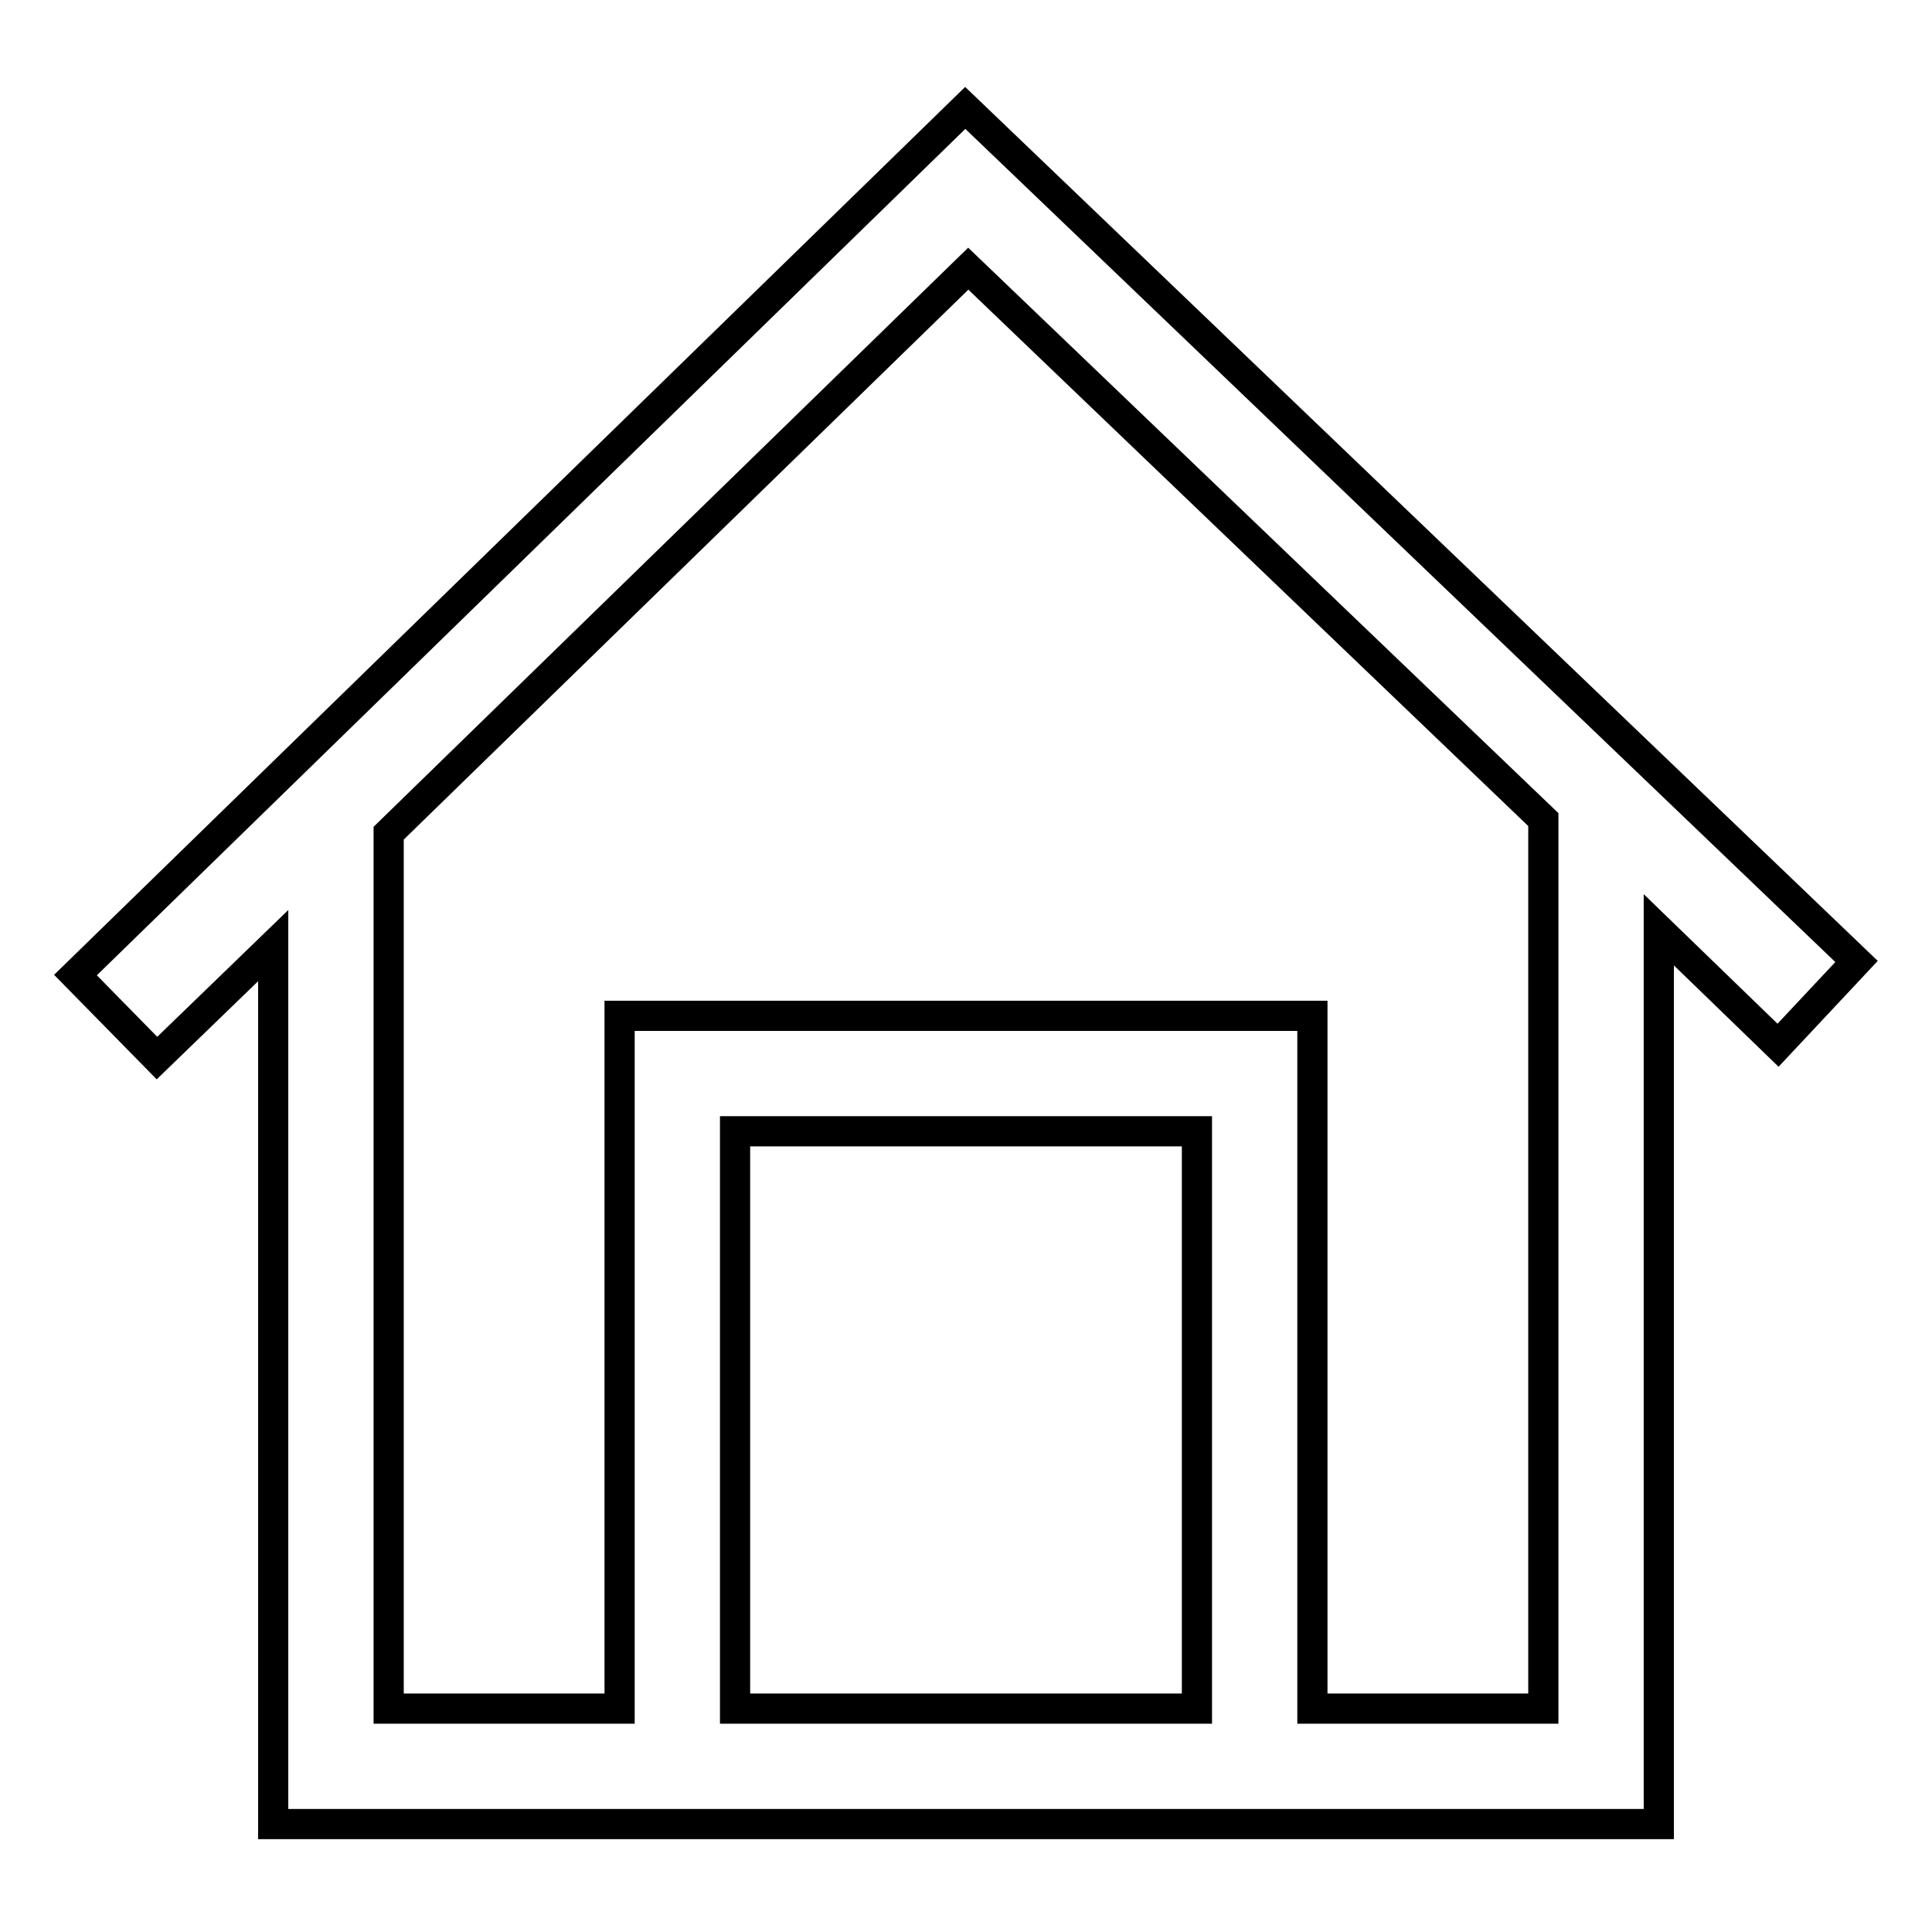 <?xml version="1.0" encoding="utf-8"?>
<!-- Svg Vector Icons : http://www.onlinewebfonts.com/icon -->
<!DOCTYPE svg PUBLIC "-//W3C//DTD SVG 1.1//EN" "http://www.w3.org/Graphics/SVG/1.1/DTD/svg11.dtd">
<svg version="1.1" xmlns="http://www.w3.org/2000/svg" xmlns:xlink="http://www.w3.org/1999/xlink" x="0px" y="0px" viewBox="0 0 256 256" enable-background="new 0 0 256 256" xml:space="preserve">
<g> <path stroke-width="4" fill-opacity="0" stroke="#000000"  d="M246,127.4L127.9,14.3L10,129.2l10.8,11l15.4-14.9v116.4h183.6V123.2l15.8,15.3L246,127.4z M97.4,226.4 v-76.5h61.2v76.5H97.4z M204.5,226.4h-30.6v-91.8H82.1v91.8H51.5V110.4l76.8-74.8l76.2,73V226.4z"/></g>
</svg>